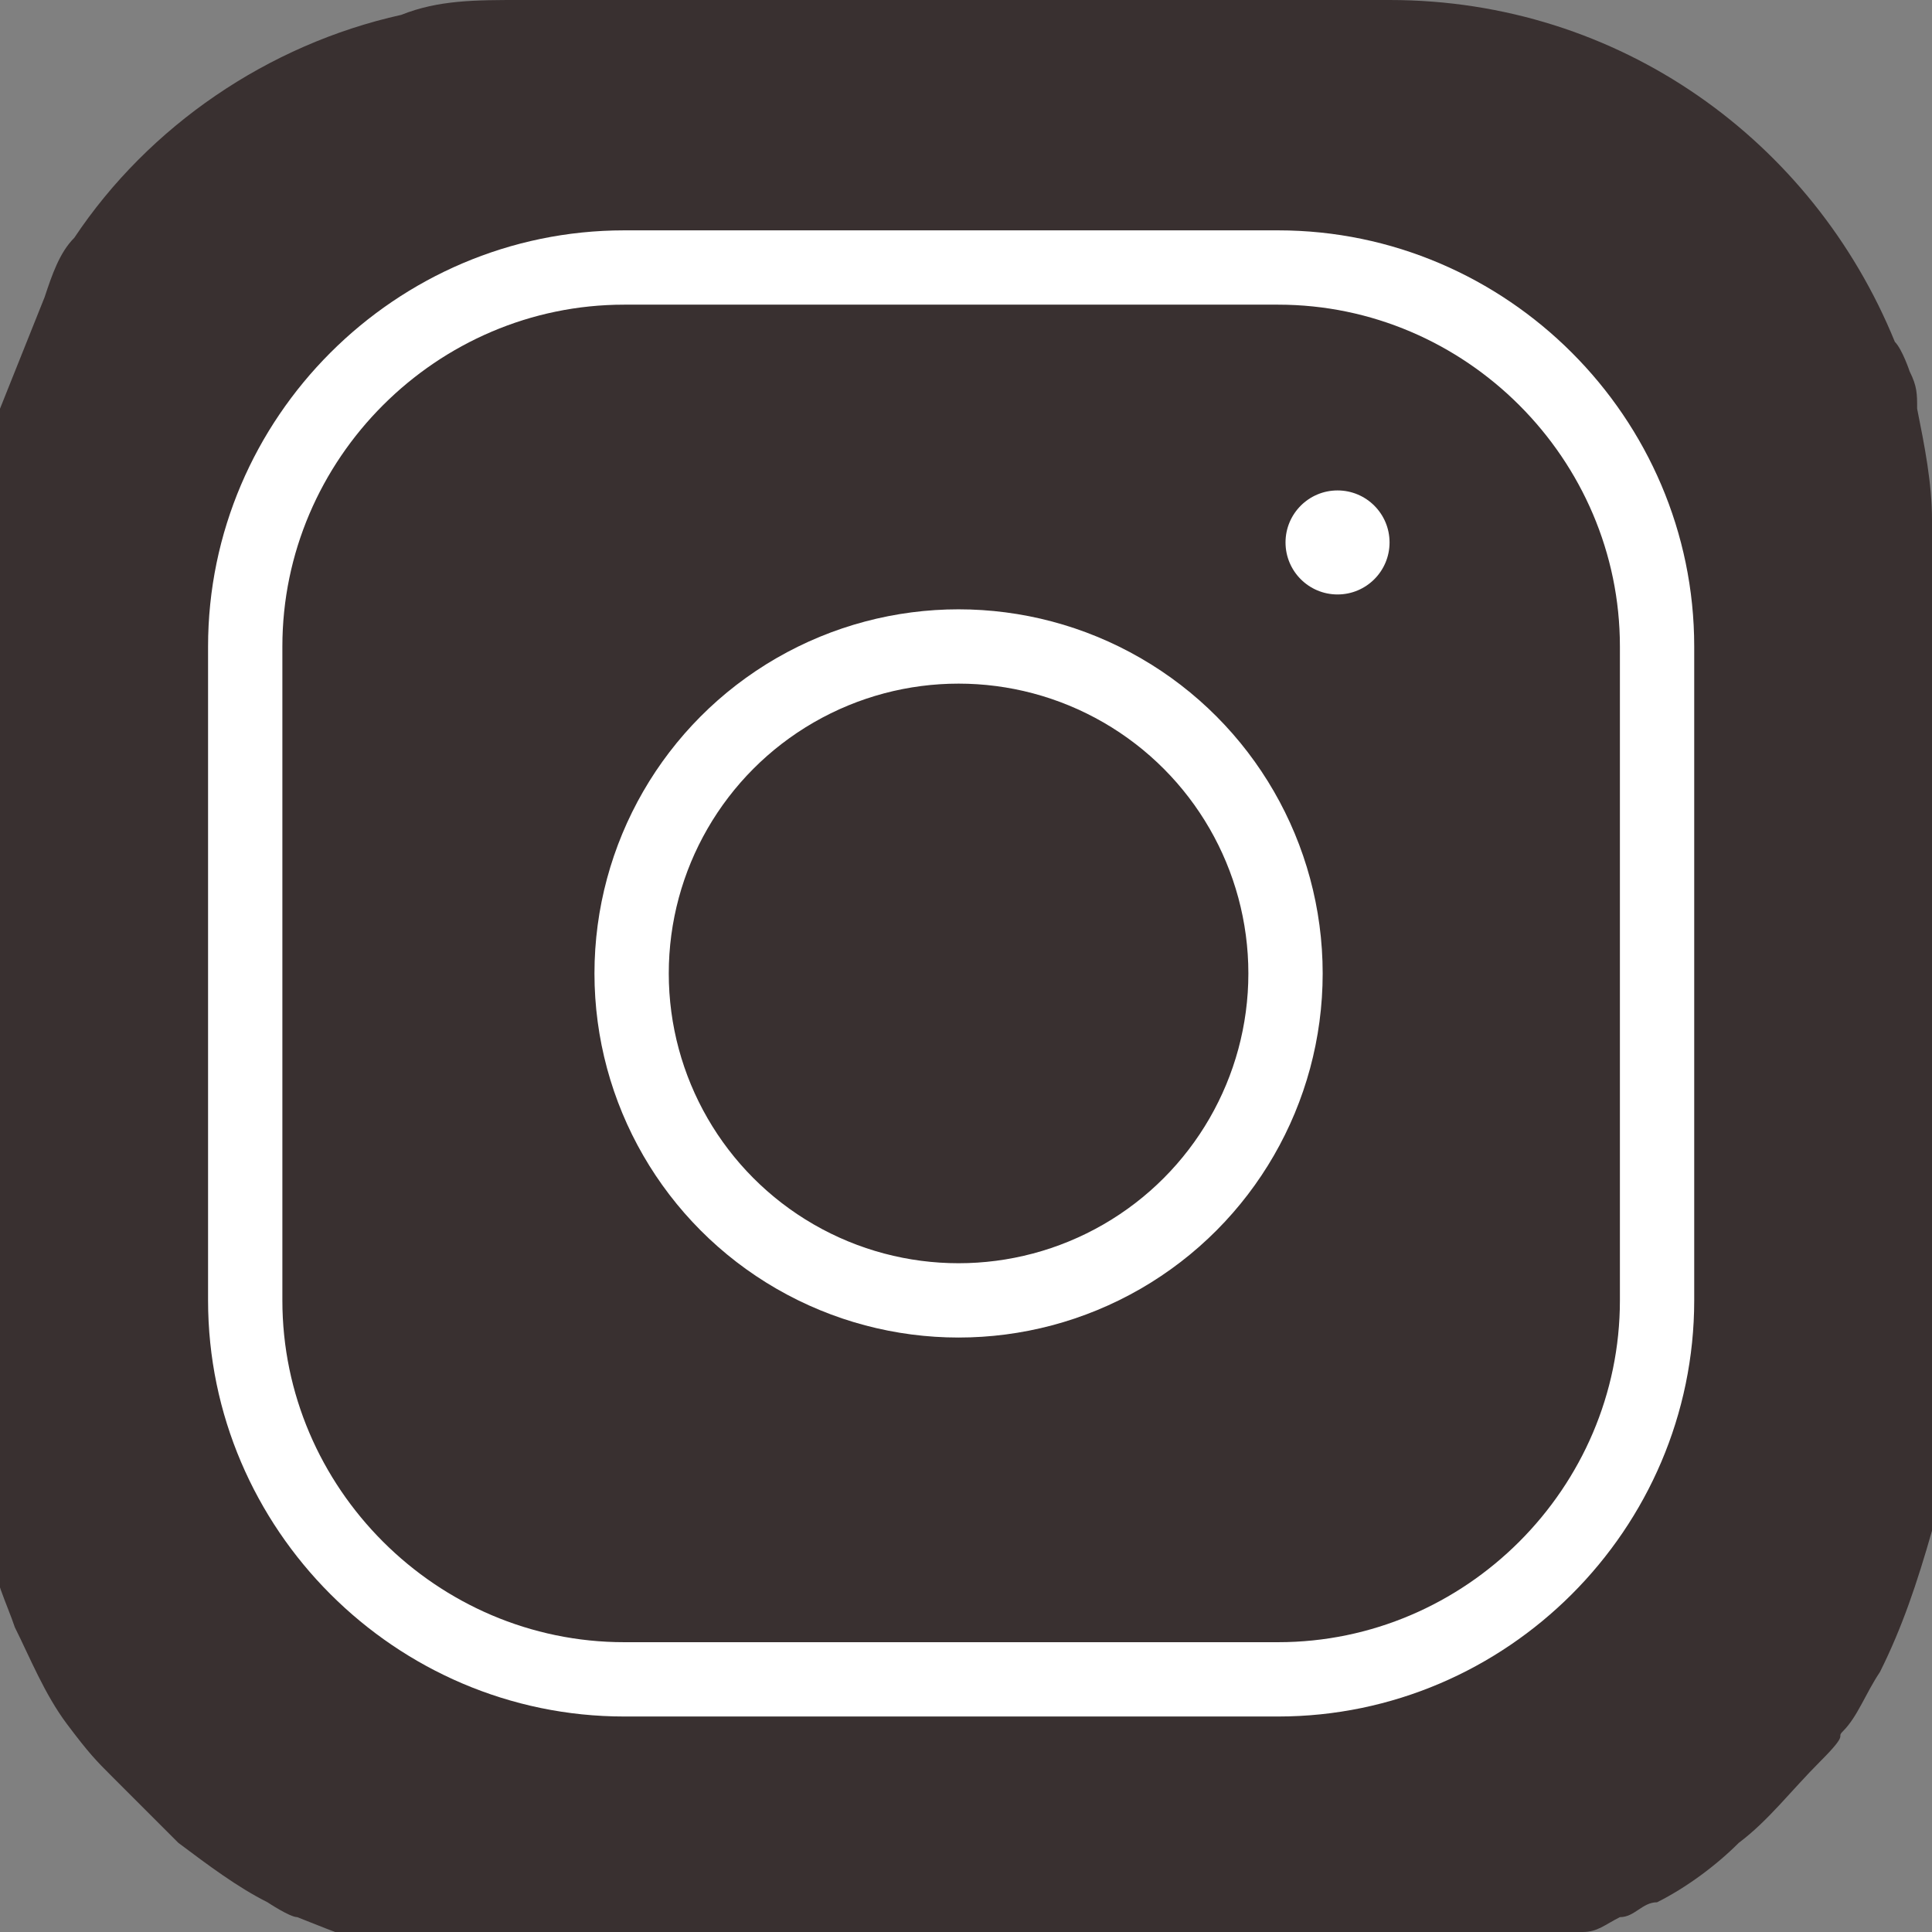 <?xml version="1.0" encoding="UTF-8"?>
<svg id="Livello_1" data-name="Livello 1" xmlns="http://www.w3.org/2000/svg" version="1.1" viewBox="0 0 26 26">
  <rect x="0" y="0" width="26" height="26" fill="#808080" stroke="none"/>
  <defs>
    <style>
      .cls-1 {
        fill: #393030;
      }

      .cls-1, .cls-2 {
        stroke-width: 0px;
      }

      .cls-3 {
        fill: none;
        stroke: #fff;
        stroke-linecap: round;
        stroke-linejoin: round;
      }

      .cls-2 {
        fill: #fff;
      }
    </style>
  </defs>
  <path class="cls-1" d="M26,7c0-.5-.1-1-.2-1.5h0c0-.2,0-.3-.1-.5,0,0-.1-.3-.2-.4C24.4,1.9,21.8,0,18.7,0H7C6.4,0,5.9,0,5.4.2c-1.8.4-3.4,1.5-4.4,3-.2.2-.3.5-.4.8-.2.5-.4,1-.6,1.5,0,.2,0,.3-.1.5,0,.4-.1.9-.1,1.4h-.1v11.7c0,.6,0,1.2.2,1.8,0,.3.2.7.3,1,.2.4.4.9.7,1.3s.4.5.6.7c.3.3.6.6.9.9.4.3.8.6,1.2.8,0,0,.3.2.4.2.5.2,1,.4,1.5.5h.2c.4,0,.9.1,1.4.1h12.5c.2,0,.5,0,.7-.1.3,0,.7-.2,1-.3.2,0,.3-.1.5-.2.2,0,.3-.2.5-.2.4-.2.8-.5,1.1-.8.4-.3.7-.7,1.1-1.1s.2-.3.3-.4c.2-.2.3-.5.5-.8.3-.6.5-1.2.7-1.9,0-.5.1-.9.1-1.4h0V7h-.1Z"/>
  <g>
    <path class="cls-3" d="M17.2,3.6h-8.8c-2.8,0-5.1,2.3-5.1,5.1v8.8c0,2.8,2.3,5.1,5.1,5.1h8.8c2.8,0,5.1-2.3,5.1-5.1v-8.8c0-2.8-2.3-5.1-5.1-5.1Z"/>
    <circle class="cls-2" cx="18" cy="7.3" r=".7"/>
  </g>
  <circle class="cls-3" cx="12.9" cy="13.1" r="4.4"/>
</svg>